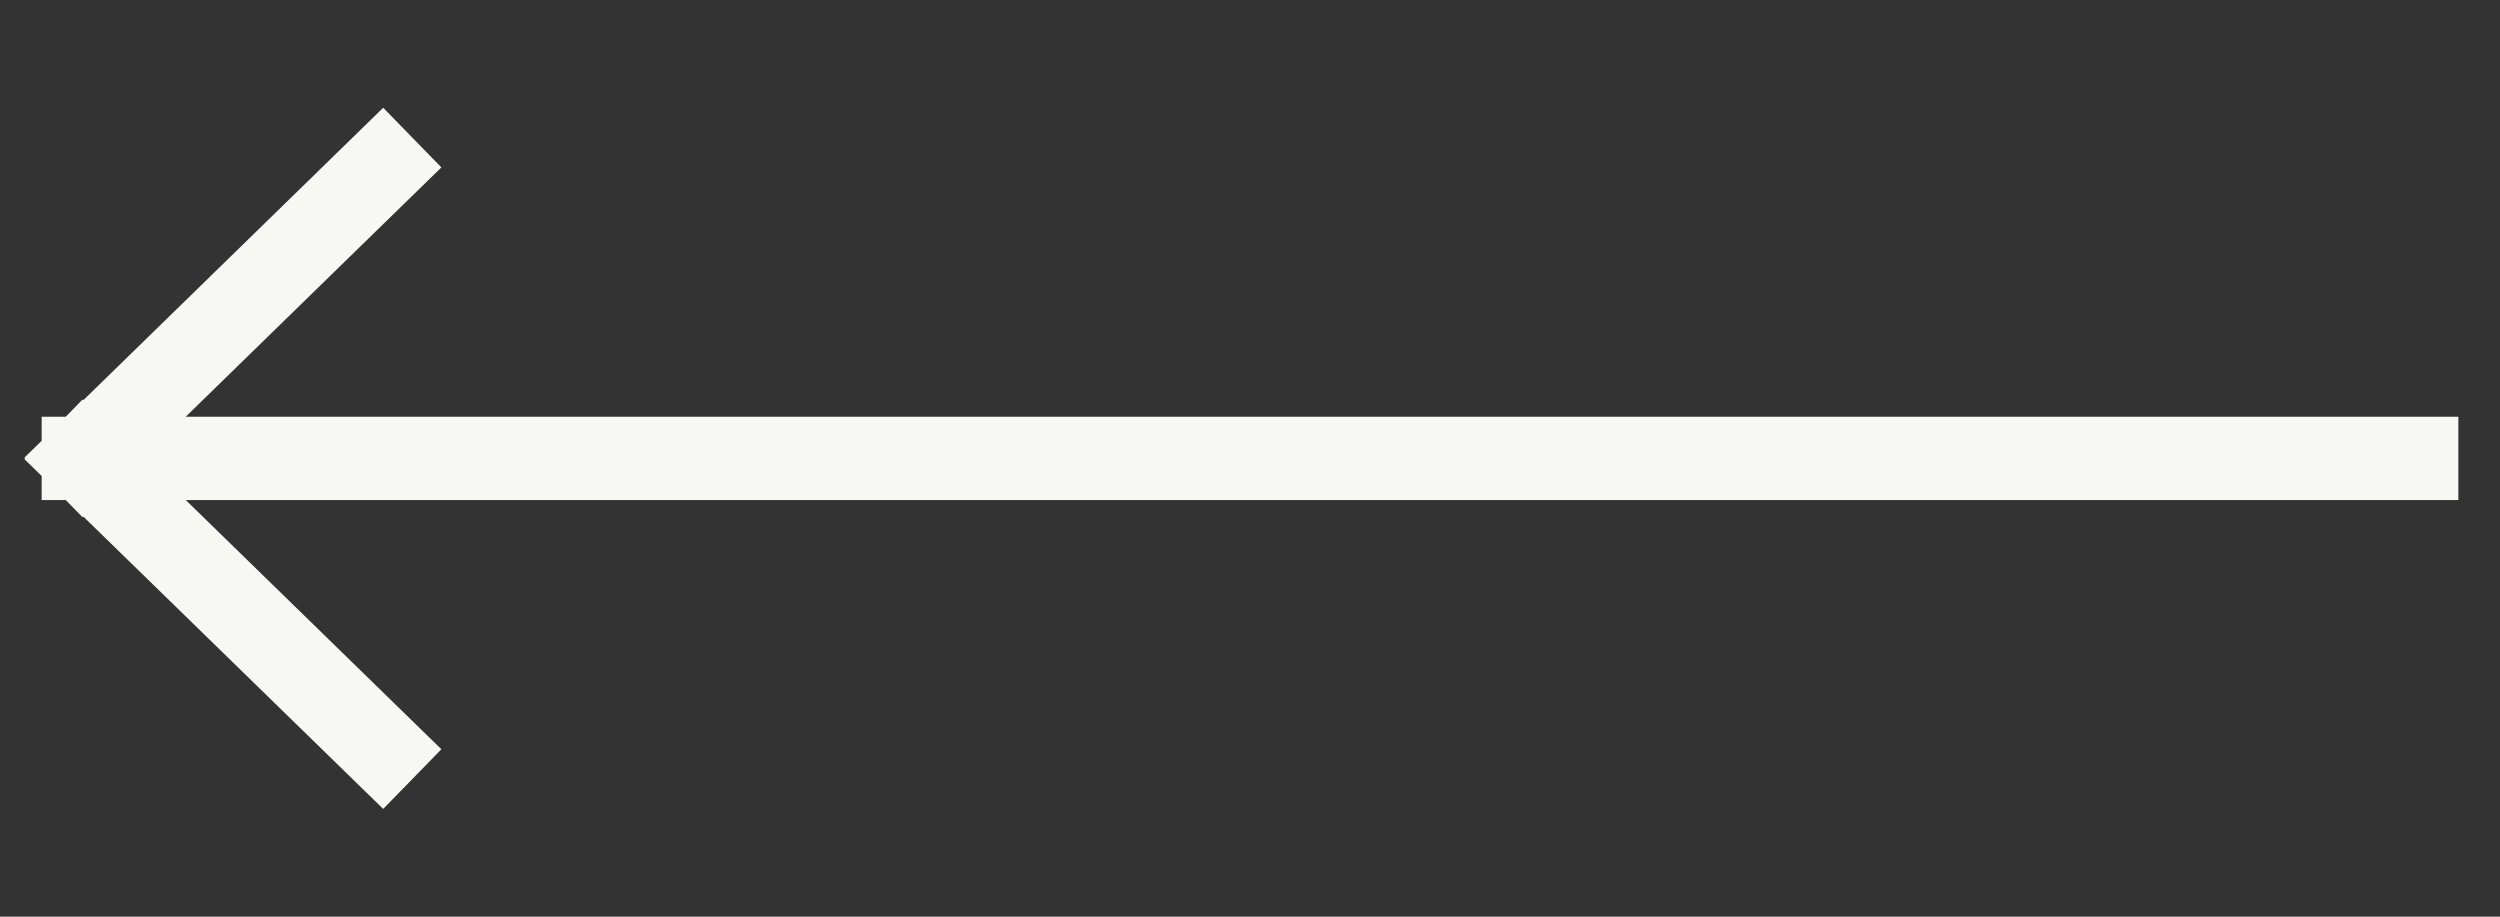 <?xml version="1.0" encoding="UTF-8"?> <svg xmlns="http://www.w3.org/2000/svg" width="60" height="22" viewBox="0 0 60 22" fill="none"><rect x="0" y="0" width="60" height="22" fill="#333333" stroke="none"/> <path d="M2 11.001L9.179 4M2 11.001L9.179 18M2 11.001H58" stroke="#F7F7F4" stroke-width="2" stroke-linecap="square"></path> </svg> 
